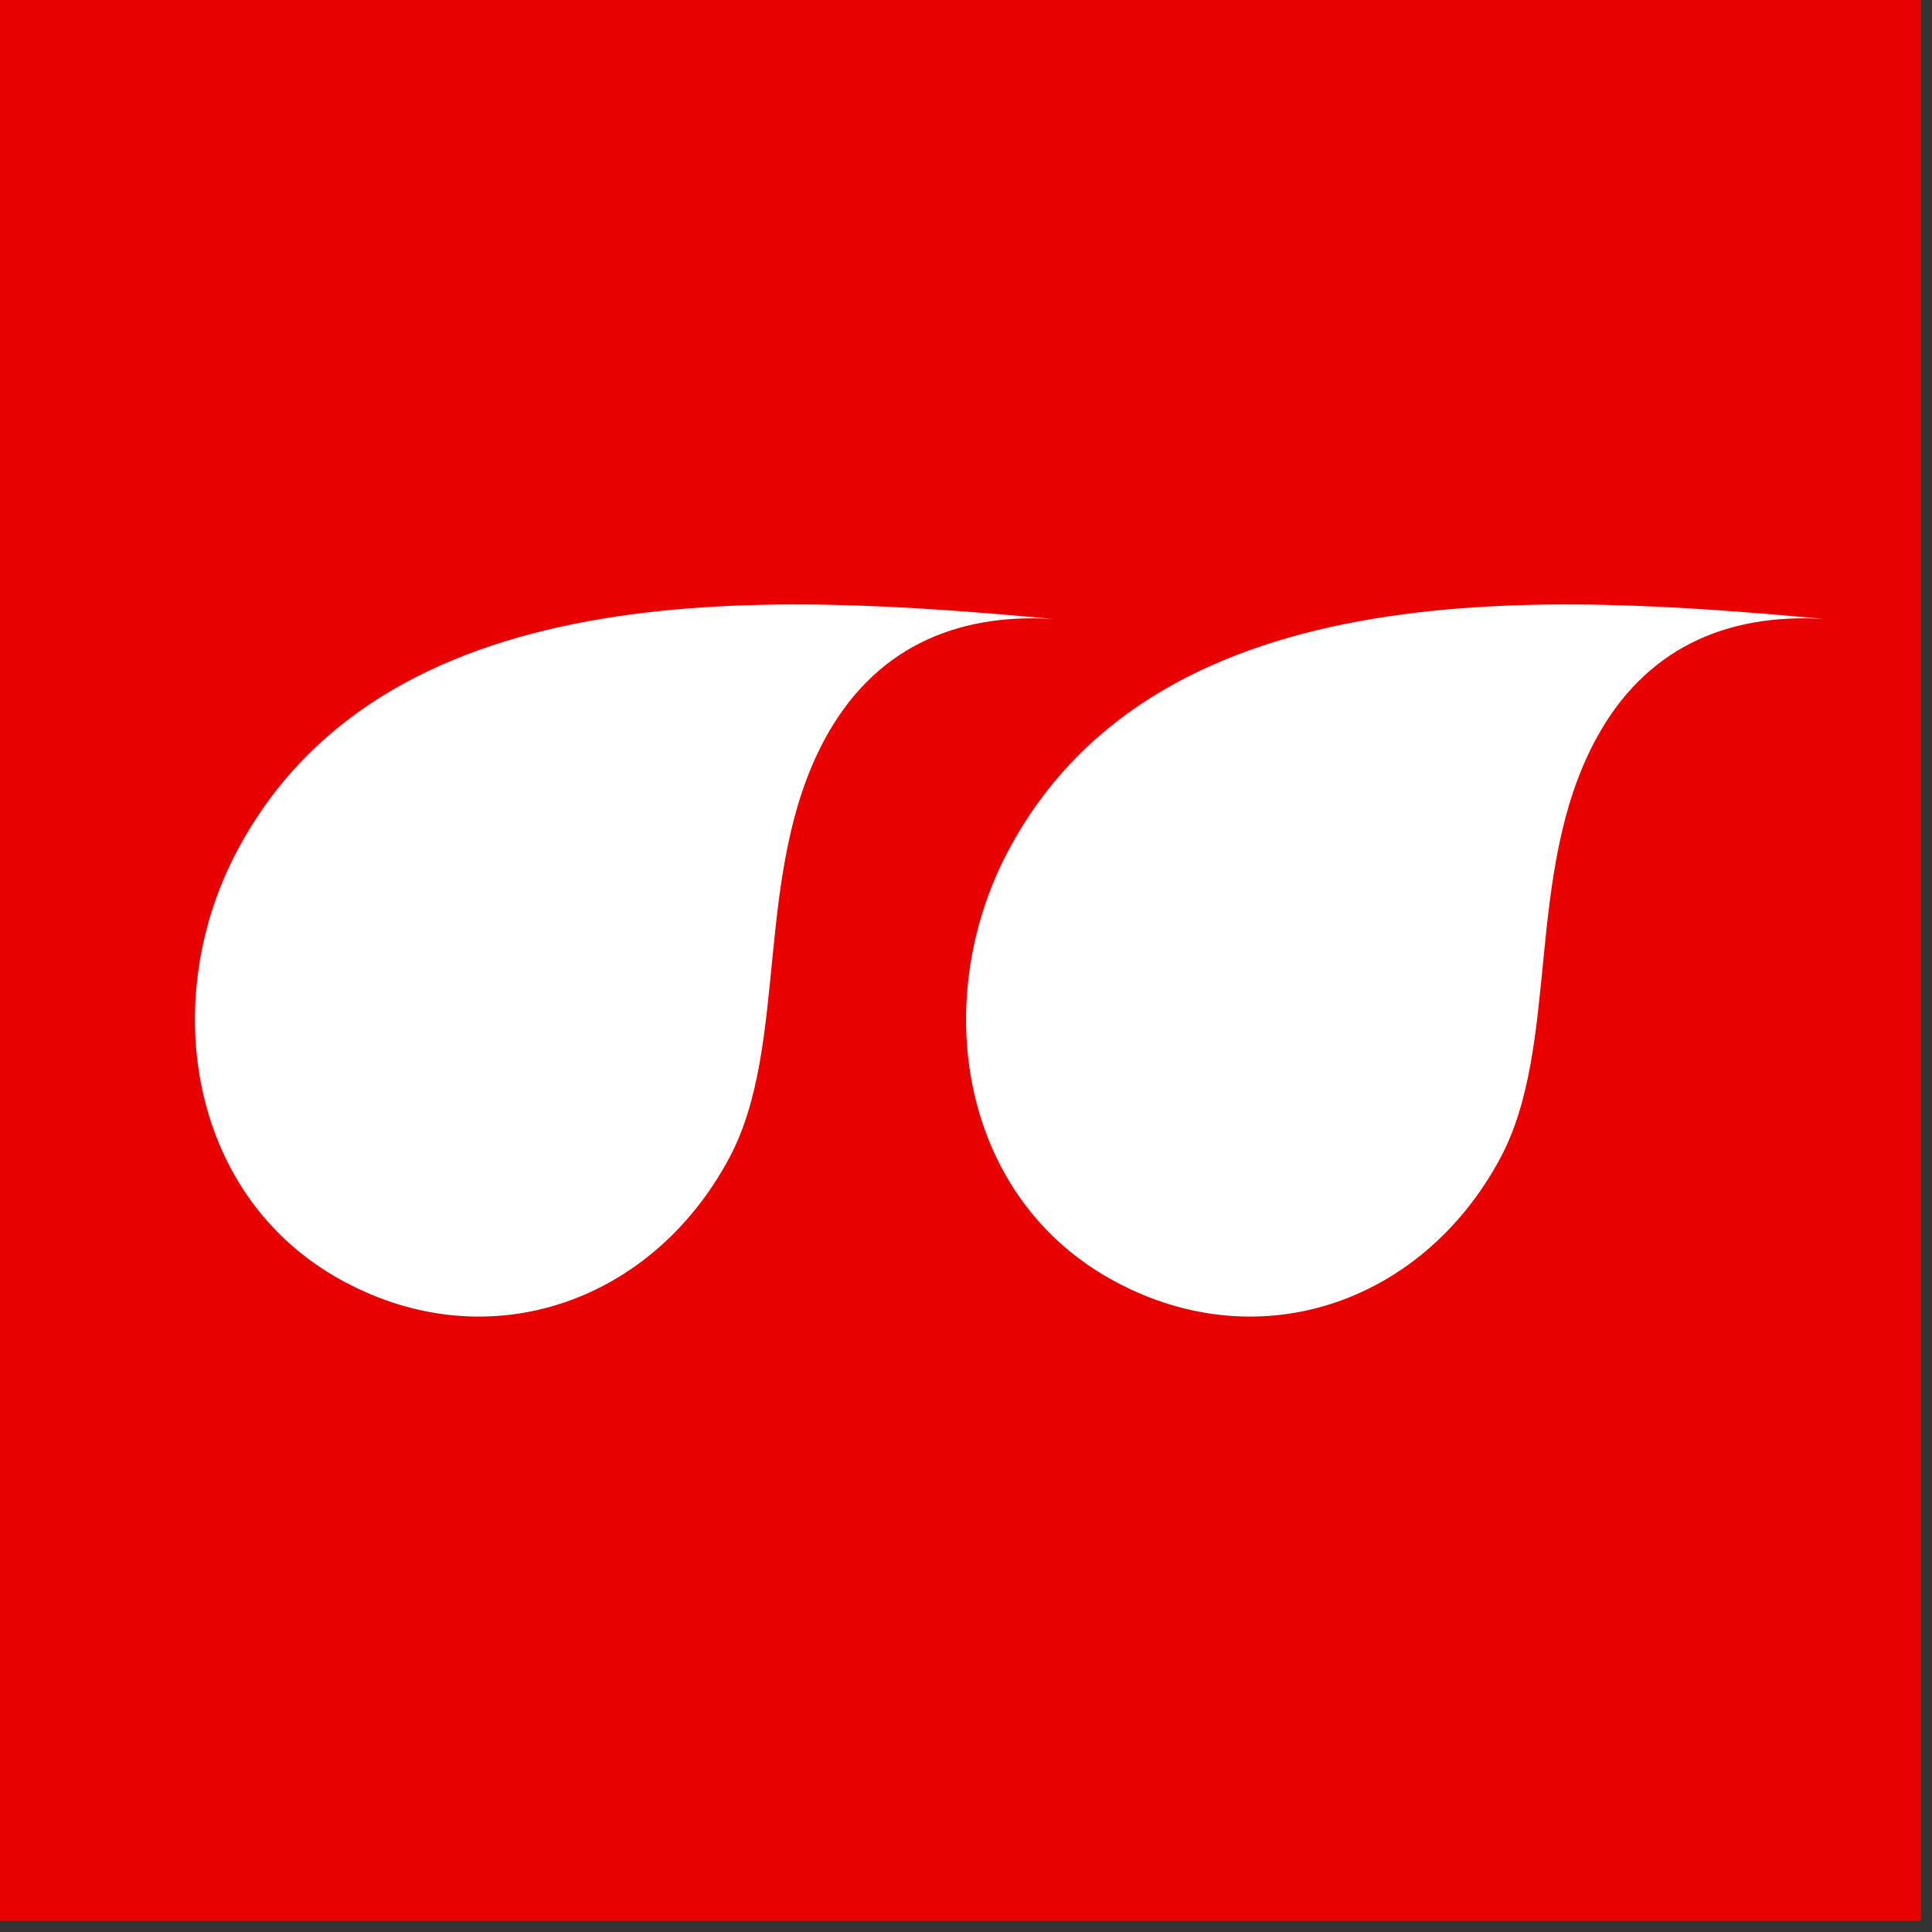 <?xml version="1.0" encoding="UTF-8"?>
<svg data-bbox="0 0 76.563 76.563" xmlns="http://www.w3.org/2000/svg" viewBox="0 0 77 77" fill-rule="evenodd" clip-rule="evenodd" stroke-linejoin="round" stroke-miterlimit="2" data-type="ugc">
    <rect x="0" y="0" width="77" height="77" fill="#333333" stroke="none"/>
    <g>
        <path fill="#e90000" d="M76.563 0v76.563H0V0h76.563z"/>
        <path d="M41.977 24.668c-10.626-.956-26.438-2.135-32.502 9.196C6.33 39.74 7.472 47.516 13.429 50.92c5.823 3.327 12.491 1.108 15.635-4.767 2.396-4.477.941-11.337 3.786-16.653 1.946-3.637 5.19-5.072 9.127-4.832Z" fill="#ffffff" fill-rule="nonzero"/>
        <path d="M72.71 24.668c-10.626-.956-26.438-2.135-32.502 9.196-3.145 5.876-2.003 13.652 3.954 17.056 5.823 3.327 12.491 1.108 15.635-4.767 2.396-4.477.941-11.337 3.786-16.653 1.946-3.637 5.19-5.072 9.127-4.832Z" fill="#ffffff" fill-rule="nonzero"/>
    </g>
</svg>
